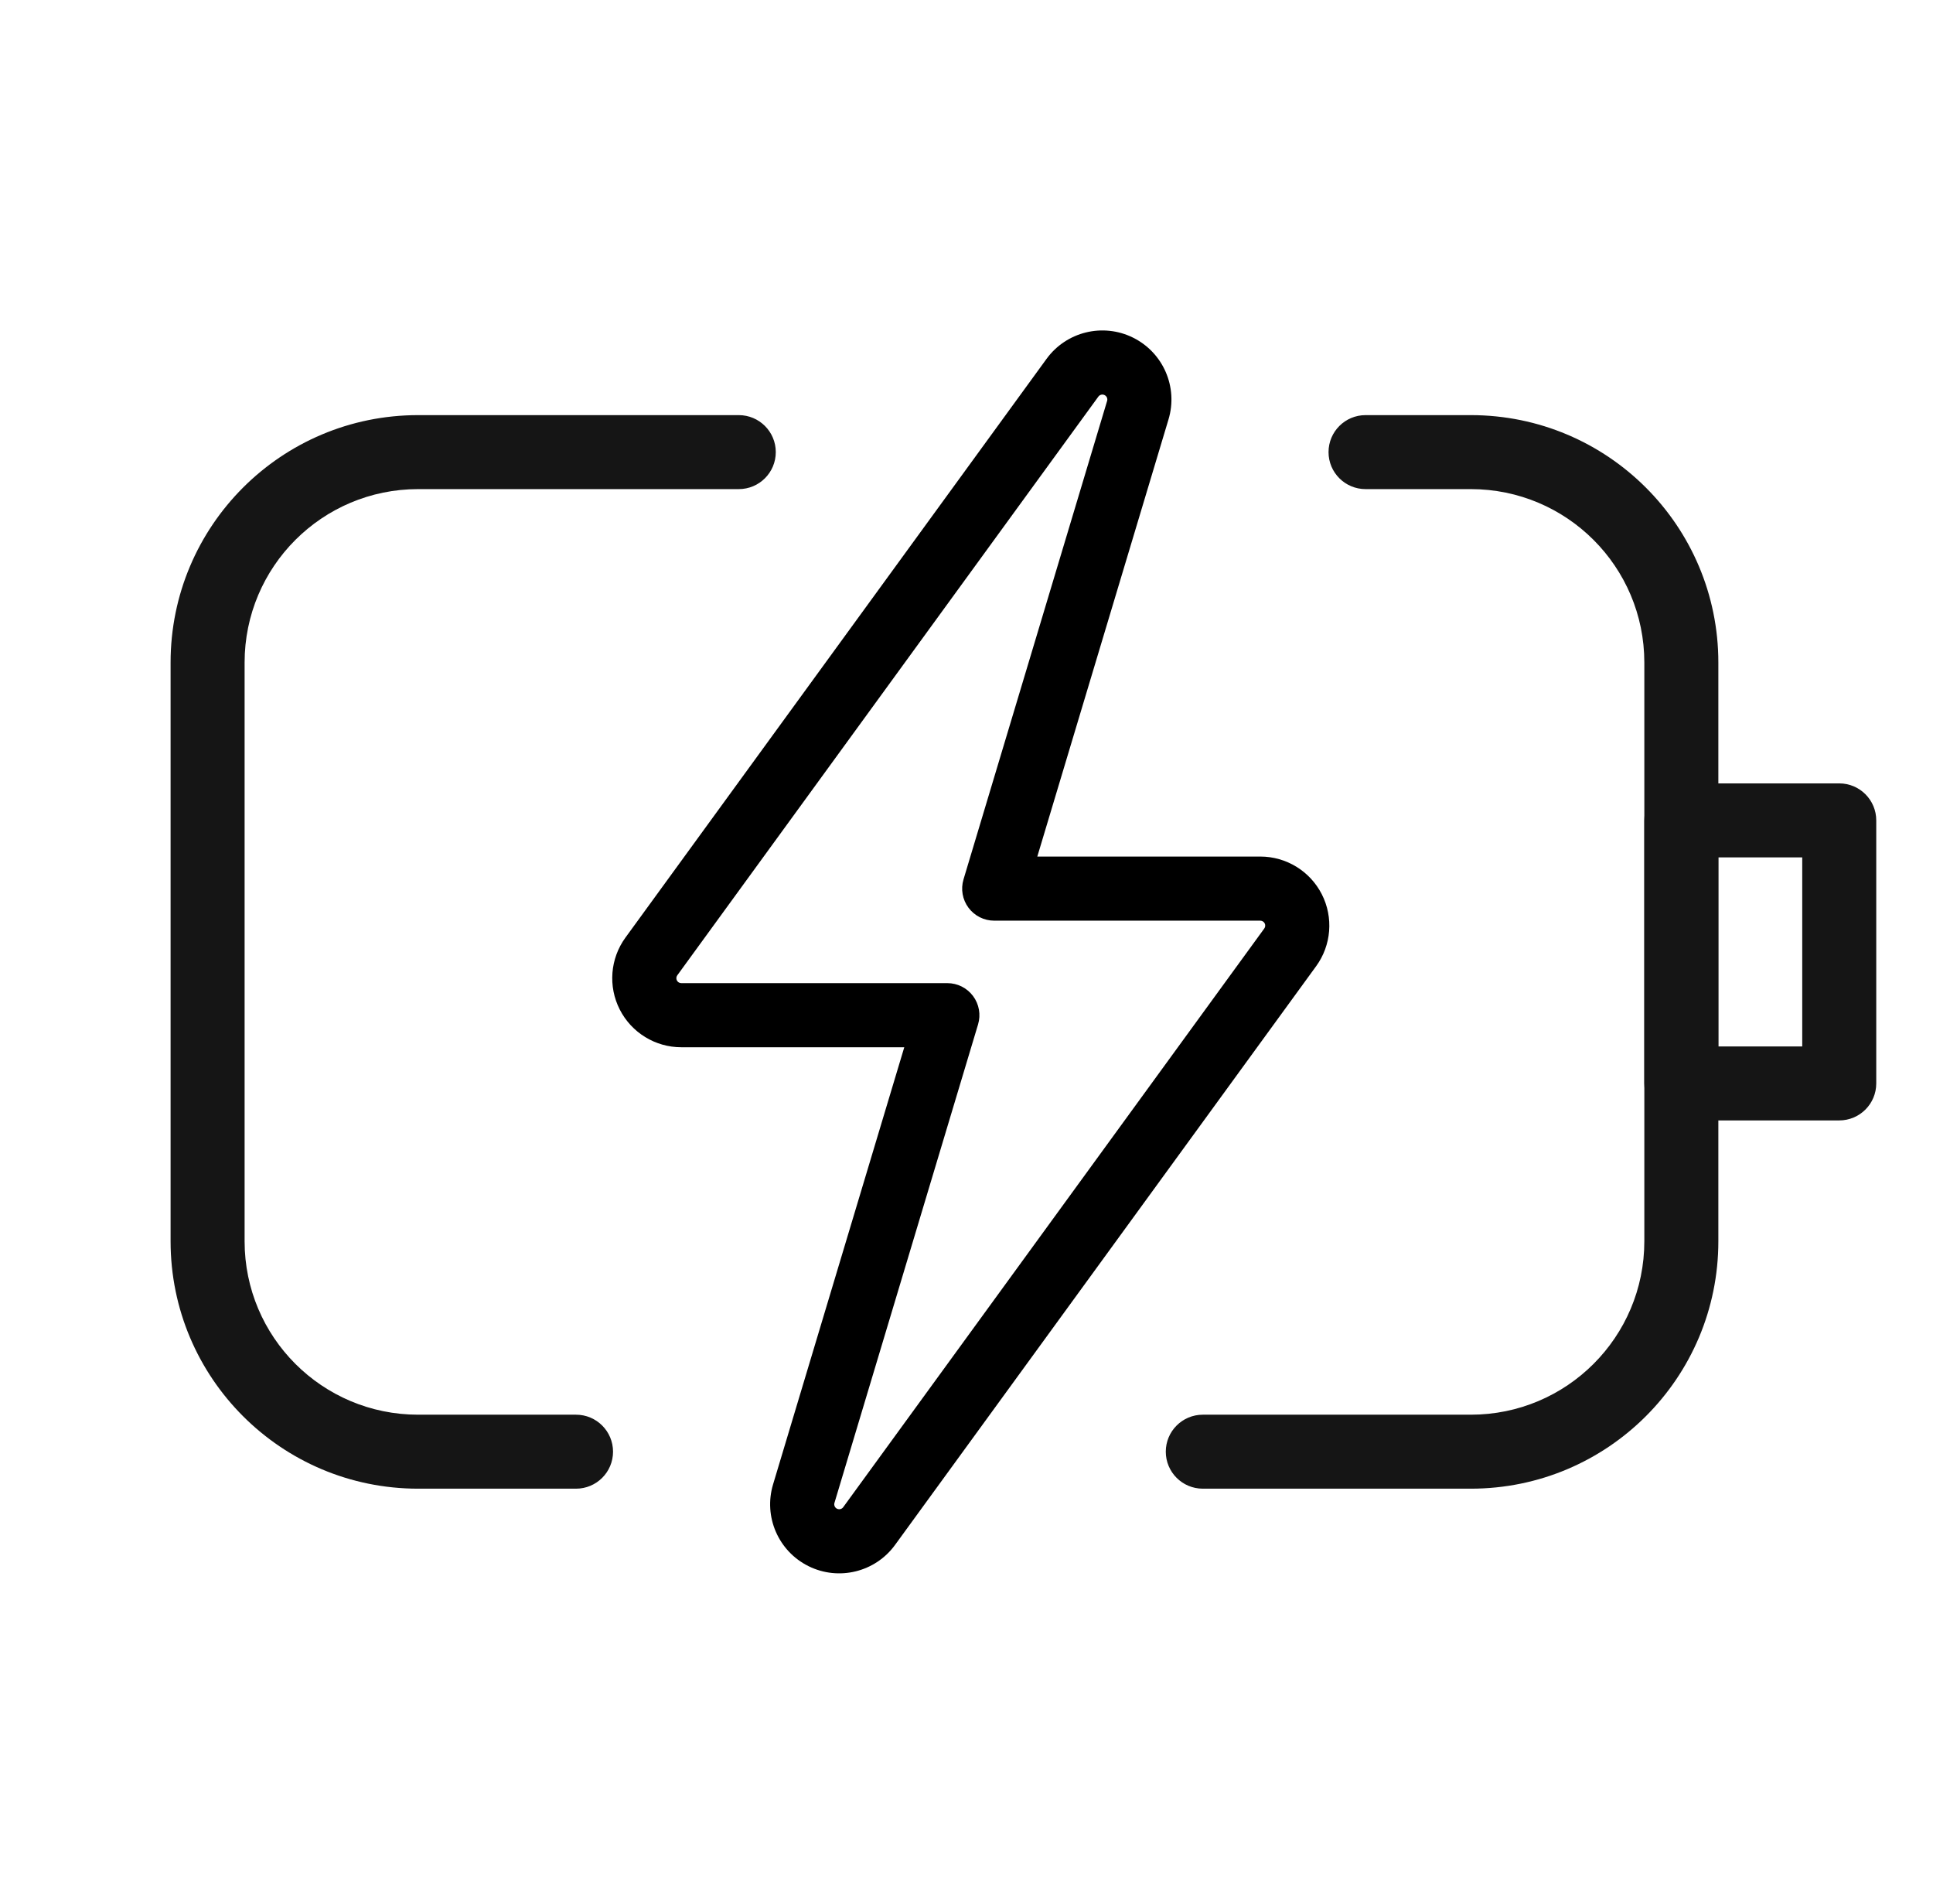 <svg xmlns="http://www.w3.org/2000/svg" fill="none" viewBox="0 0 196 193" height="193" width="196">
<path fill="#151515" d="M42.397 49.584C32.675 49.584 24.802 57.452 24.802 67.167V125.834C24.802 135.55 32.675 143.417 42.397 143.417H58.408C60.48 143.417 62.16 145.096 62.16 147.167C62.16 149.238 60.48 150.917 58.408 150.917H42.397C28.53 150.917 17.297 139.692 17.297 125.834V67.167C17.297 53.31 28.53 42.084 42.397 42.084H74.91C76.982 42.084 78.662 43.763 78.662 45.834C78.662 47.905 76.982 49.584 74.91 49.584H42.397Z" clip-rule="evenodd" fill-rule="evenodd"></path>
<path fill="#151515" d="M134.709 45.834C134.709 43.763 136.389 42.084 138.461 42.084H149.135C163.002 42.084 174.235 53.31 174.235 67.167V125.834C174.235 139.692 163.002 150.917 149.135 150.917H121.96C119.887 150.917 118.207 149.238 118.207 147.167C118.207 145.096 119.887 143.417 121.96 143.417H149.135C158.858 143.417 166.73 135.55 166.73 125.834V67.167C166.73 57.452 158.857 49.584 149.135 49.584H138.461C136.389 49.584 134.709 47.905 134.709 45.834Z" clip-rule="evenodd" fill-rule="evenodd"></path>
<path fill="#151515" d="M166.73 83.167C166.73 81.096 168.411 79.417 170.483 79.417H186.494C188.566 79.417 190.246 81.096 190.246 83.167V109.834C190.246 111.905 188.566 113.584 186.494 113.584H170.483C168.411 113.584 166.73 111.905 166.73 109.834V83.167ZM174.235 86.917V106.084H182.741V86.917H174.235Z" clip-rule="evenodd" fill-rule="evenodd"></path>
<path fill="black" d="M106.114 36.383C108.123 33.623 111.828 32.714 114.886 34.228C117.944 35.743 119.466 39.242 118.484 42.513L105.179 86.834H127.787C130.42 86.834 132.831 88.31 134.027 90.657L131.131 92.132L134.027 90.657C135.223 93.004 135 95.823 133.45 97.952L90.755 156.619C88.747 159.378 85.041 160.287 81.984 158.773C78.925 157.258 77.404 153.759 78.385 150.488L91.691 106.167H69.082C66.449 106.167 64.038 104.691 62.842 102.345C61.646 99.998 61.869 97.179 63.419 95.049L106.114 36.383ZM112.001 40.053C111.78 39.944 111.514 40.01 111.37 40.207L68.675 98.874C68.564 99.026 68.549 99.227 68.634 99.394C68.719 99.561 68.892 99.667 69.082 99.667H96.059C97.087 99.667 98.054 100.153 98.667 100.978C99.28 101.802 99.468 102.868 99.172 103.852L84.611 152.357C84.541 152.589 84.649 152.839 84.868 152.948L83.426 155.86L84.868 152.948C85.089 153.057 85.356 152.991 85.499 152.794L128.194 94.127C128.305 93.975 128.321 93.775 128.236 93.608C128.15 93.441 127.978 93.334 127.787 93.334H100.81C99.782 93.334 98.815 92.848 98.202 92.024C97.589 91.199 97.402 90.134 97.697 89.15L112.258 40.644C112.328 40.412 112.221 40.162 112.001 40.053Z" clip-rule="evenodd" fill-rule="evenodd"></path>
</svg>
